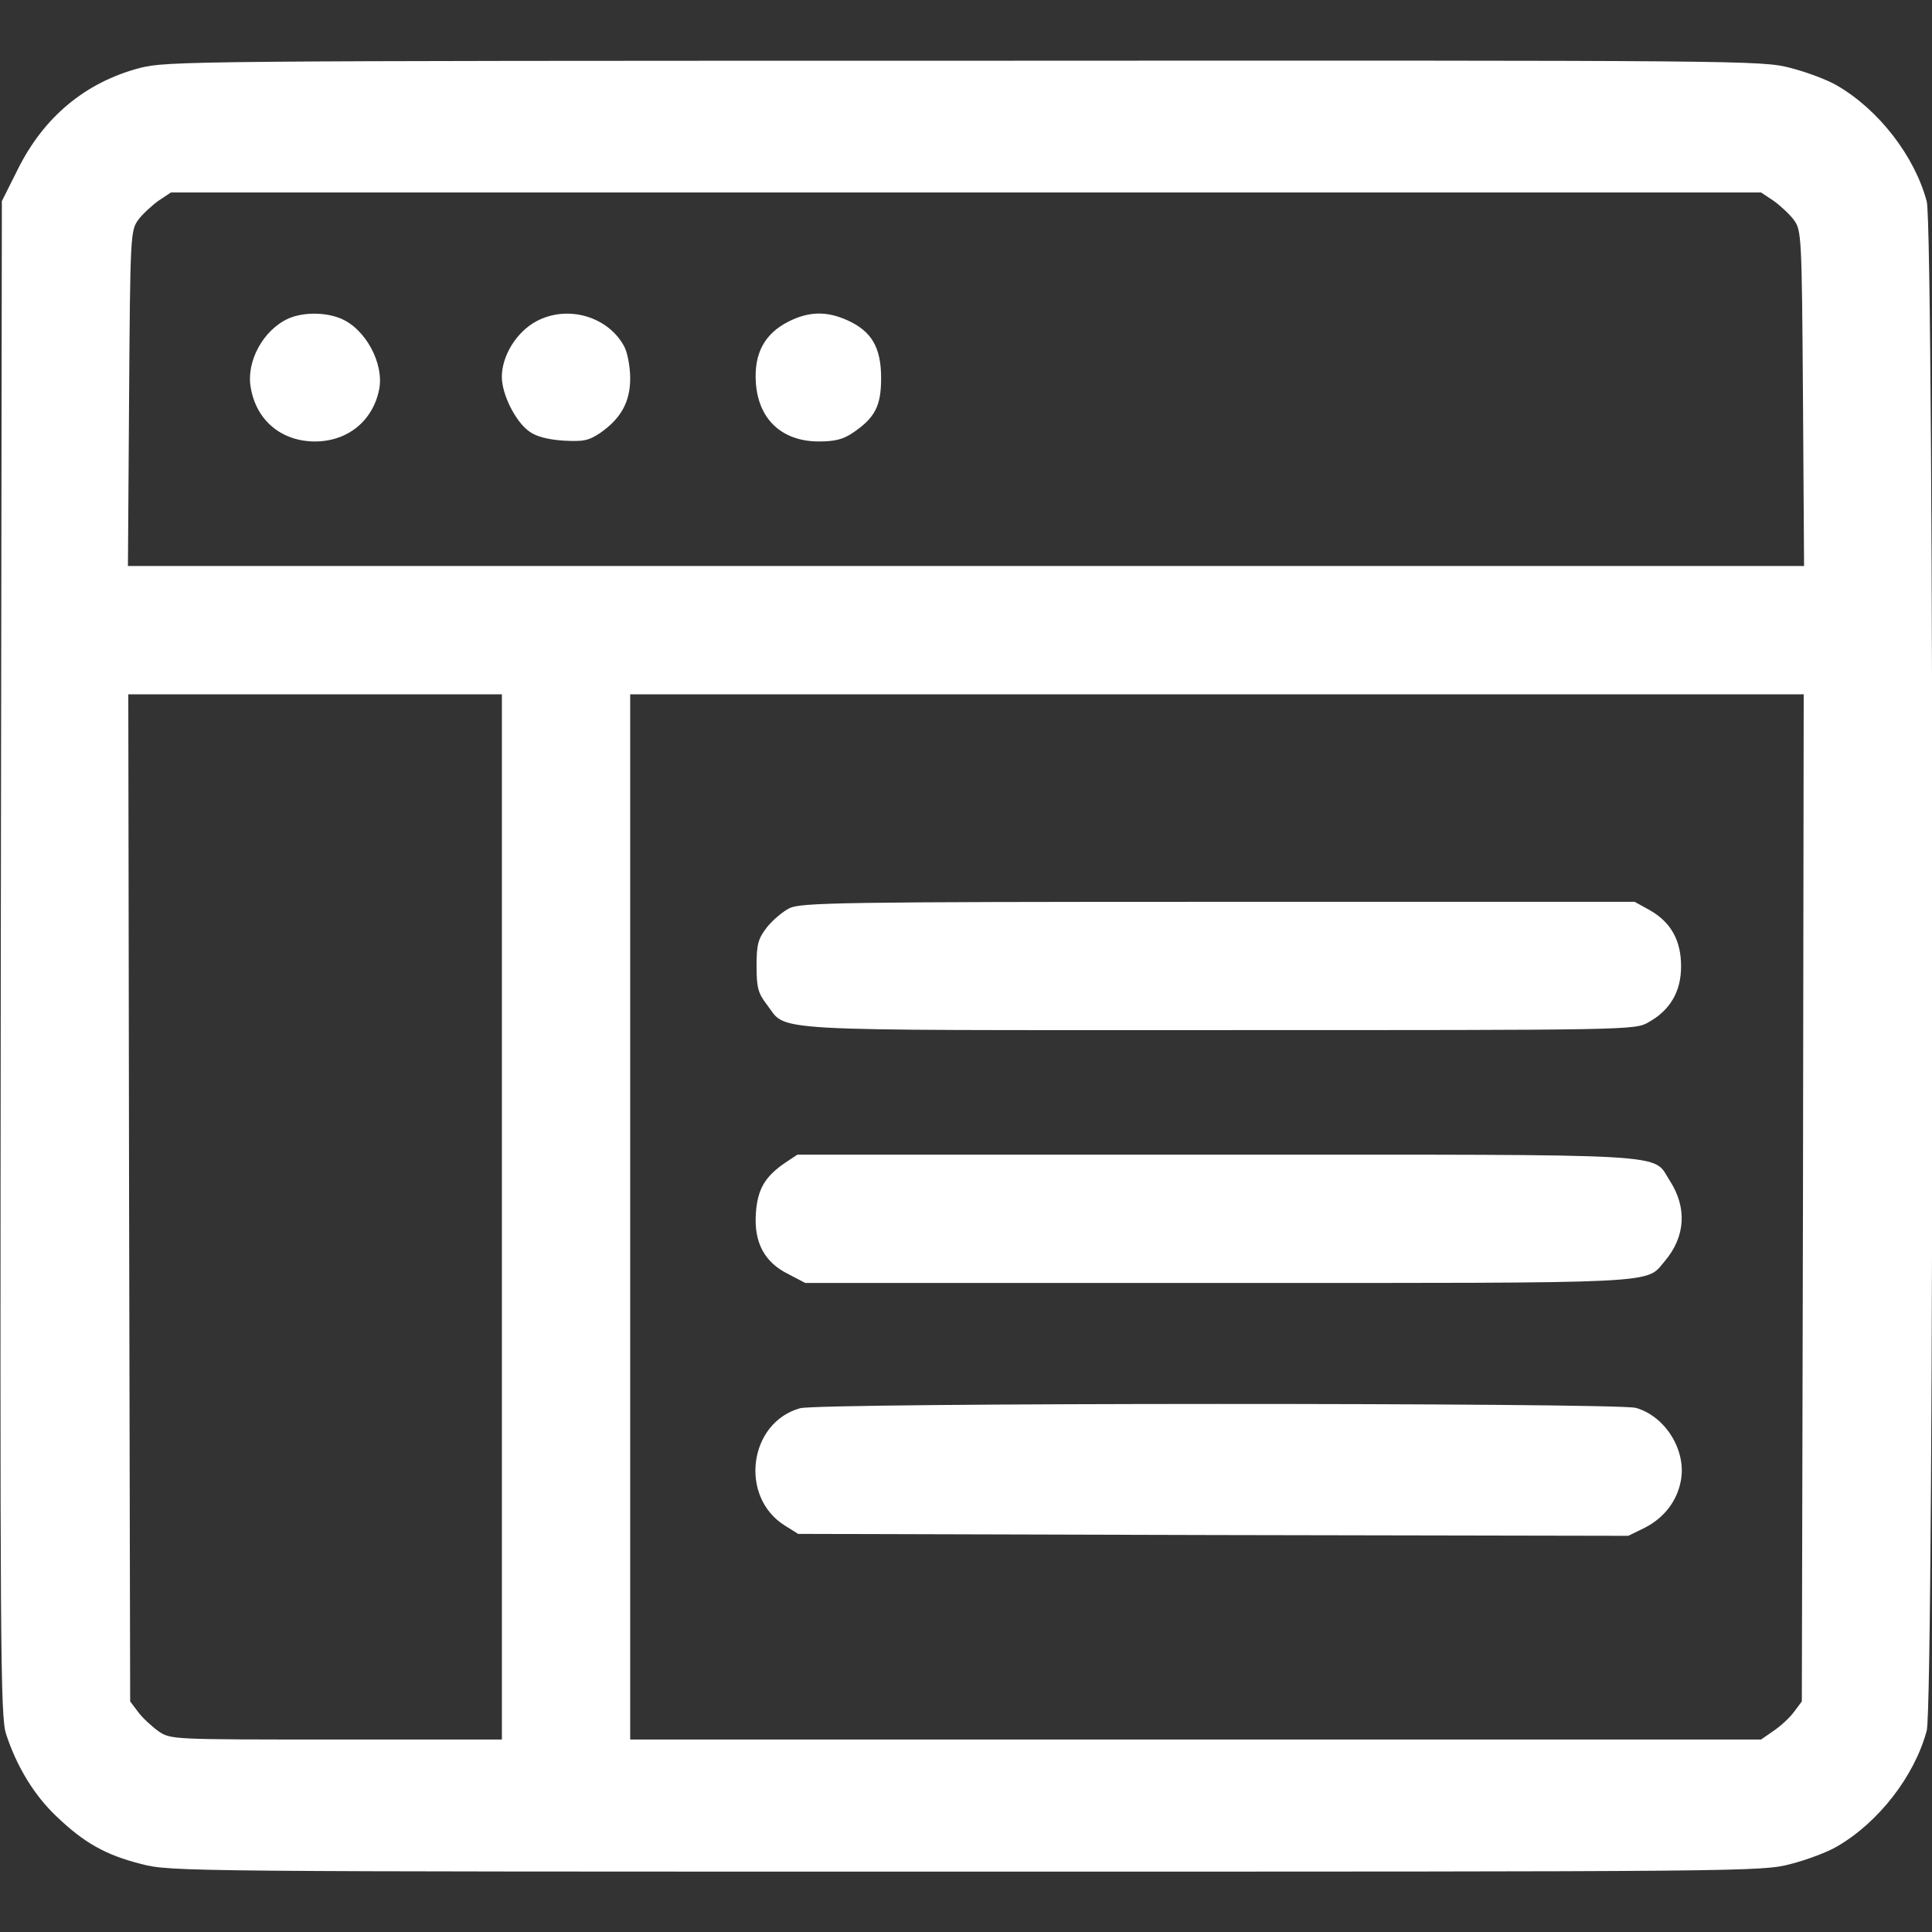 <svg width="32" height="32" viewBox="0 0 32 32" fill="none" xmlns="http://www.w3.org/2000/svg">
<rect x="0" y="0" width="32" height="32" fill="#333333" stroke="none"/>
<g clip-path="url(#clip0_7830_21042)">
<path d="M2.319 1.125C1.413 1.363 0.725 1.938 0.294 2.806L0.031 3.331L0.013 15.869C0 27.319 0.006 28.431 0.1 28.719C0.275 29.256 0.563 29.731 0.931 30.081C1.394 30.525 1.75 30.725 2.344 30.875C2.825 31 3.038 31 16 31C28.963 31 29.175 31 29.656 30.875C29.925 30.806 30.275 30.675 30.431 30.581C31.119 30.181 31.713 29.413 31.913 28.663C32.038 28.188 32.038 3.812 31.913 3.337C31.713 2.587 31.119 1.819 30.431 1.419C30.275 1.325 29.925 1.194 29.656 1.125C29.175 1 28.969 1 15.975 1.006C3.131 1.006 2.769 1.012 2.319 1.125ZM29.375 3.325C29.488 3.406 29.644 3.55 29.713 3.644C29.838 3.819 29.844 3.894 29.863 6.6L29.881 9.375H16H2.119L2.138 6.6C2.156 3.894 2.163 3.819 2.288 3.644C2.356 3.55 2.513 3.406 2.625 3.325L2.831 3.188H16H29.169L29.375 3.325ZM8.313 20.156V28.812H5.569C2.831 28.812 2.831 28.812 2.625 28.675C2.513 28.594 2.356 28.45 2.288 28.356L2.156 28.181L2.138 19.837L2.125 11.5H5.219H8.313V20.156ZM29.863 19.837L29.844 28.181L29.713 28.356C29.644 28.45 29.488 28.594 29.375 28.669L29.169 28.812H19.806H10.438V20.156V11.5H20.156H29.875L29.863 19.837Z" fill="white"/>
<path d="M4.779 5.275C4.361 5.463 4.073 5.987 4.154 6.425C4.248 6.969 4.667 7.312 5.217 7.312C5.754 7.312 6.173 6.975 6.279 6.456C6.367 6.025 6.054 5.444 5.642 5.275C5.386 5.169 5.023 5.169 4.779 5.275Z" fill="white"/>
<path d="M8.881 5.323C8.556 5.498 8.312 5.892 8.312 6.242C8.312 6.53 8.537 6.986 8.769 7.148C8.881 7.23 9.069 7.28 9.331 7.298C9.662 7.317 9.75 7.298 9.938 7.173C10.281 6.936 10.438 6.661 10.438 6.267C10.438 6.08 10.394 5.848 10.344 5.748C10.081 5.242 9.4 5.042 8.881 5.323Z" fill="white"/>
<path d="M13.063 5.325C12.663 5.525 12.488 5.856 12.519 6.331C12.557 6.944 12.95 7.312 13.563 7.312C13.832 7.312 13.969 7.275 14.125 7.169C14.494 6.919 14.594 6.725 14.594 6.263C14.594 5.756 14.438 5.487 14.038 5.306C13.694 5.15 13.4 5.156 13.063 5.325Z" fill="white"/>
<path d="M13.075 15.043C12.963 15.1 12.794 15.243 12.7 15.362C12.556 15.55 12.531 15.643 12.531 15.999C12.531 16.356 12.556 16.45 12.7 16.637C13.05 17.093 12.519 17.062 20.188 17.062C27.019 17.062 27.081 17.062 27.306 16.931C27.663 16.731 27.844 16.424 27.844 16.006C27.844 15.575 27.675 15.274 27.325 15.075L27.075 14.937H20.181C13.919 14.937 13.262 14.95 13.075 15.043Z" fill="white"/>
<path d="M13 19.262C12.663 19.494 12.544 19.706 12.519 20.106C12.488 20.581 12.663 20.912 13.063 21.106L13.338 21.25H20.169C27.632 21.25 27.25 21.269 27.575 20.887C27.919 20.481 27.944 20 27.657 19.556C27.357 19.094 27.875 19.125 20.138 19.125H13.207L13 19.262Z" fill="white"/>
<path d="M13.251 23.325C12.401 23.562 12.239 24.794 13.001 25.269L13.22 25.406L20.095 25.425L26.97 25.438L27.251 25.3C27.564 25.137 27.776 24.863 27.839 24.531C27.939 24.025 27.582 23.456 27.095 23.319C26.77 23.231 13.57 23.231 13.251 23.325Z" fill="white"/>
</g>
<defs>
<clipPath id="clip0_7830_21042">
<rect width="32" height="32" fill="white"/>
</clipPath>
</defs>
</svg>
